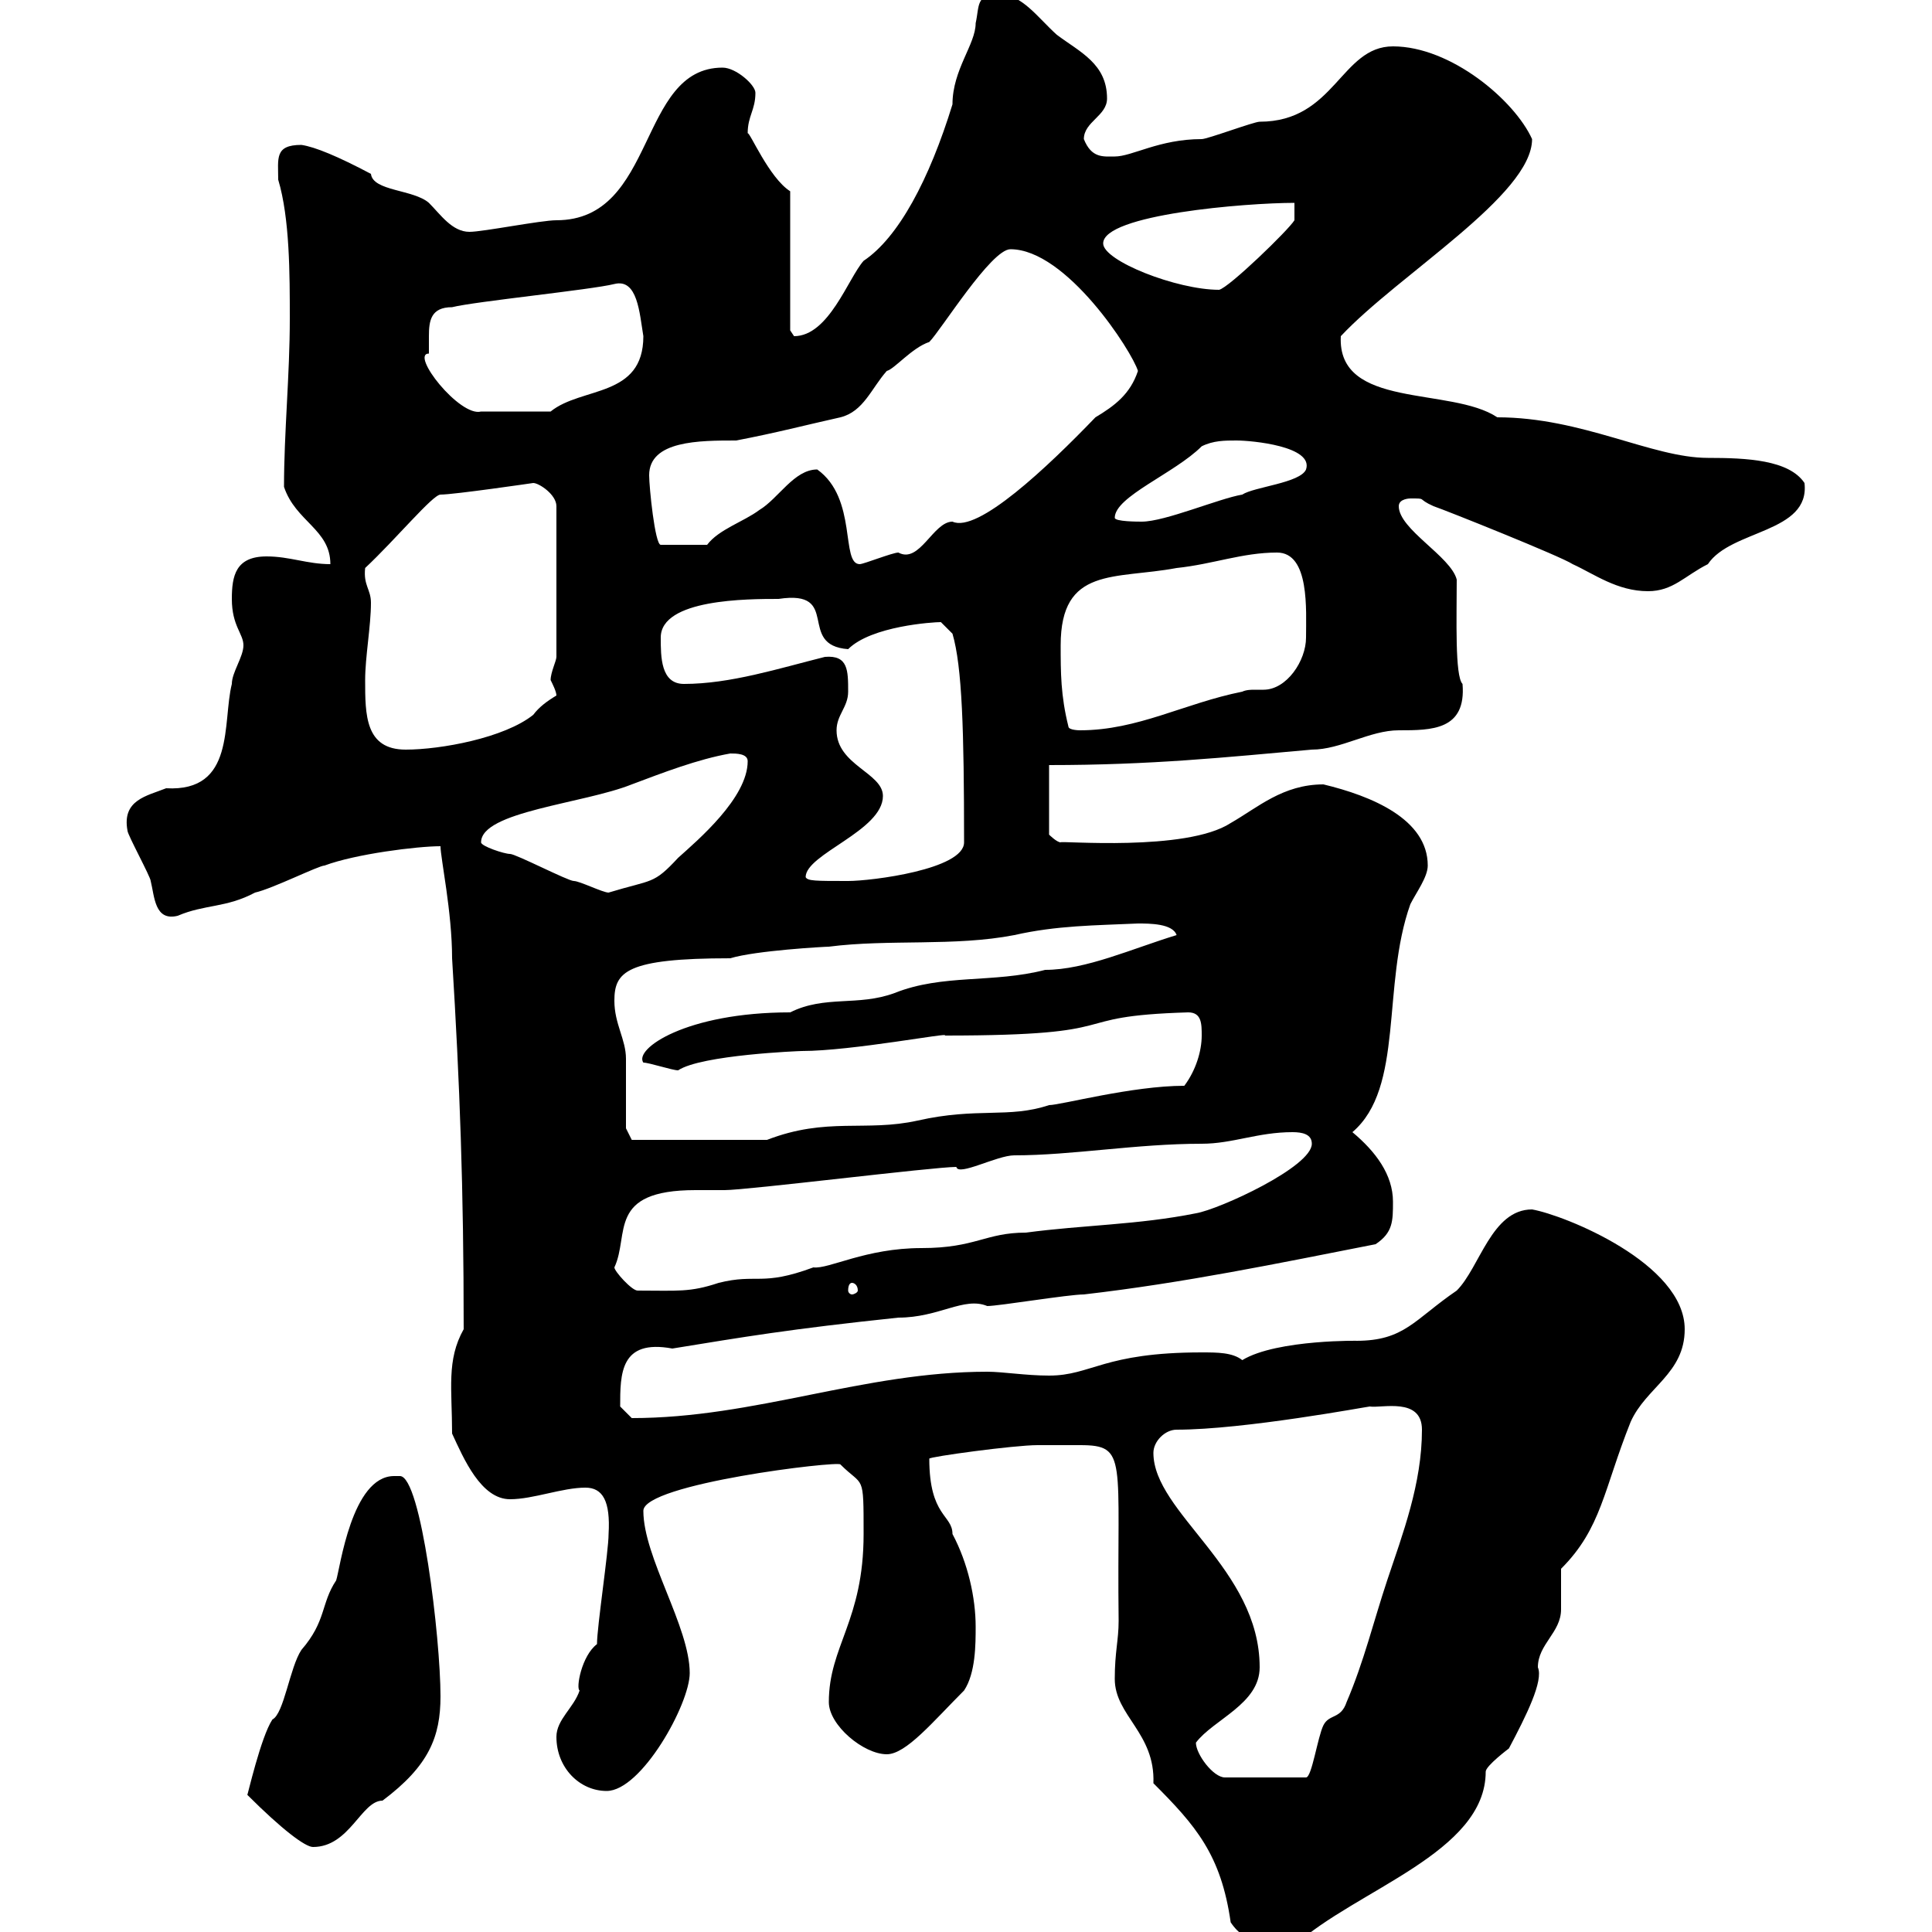 <svg xmlns="http://www.w3.org/2000/svg" xmlns:xlink="http://www.w3.org/1999/xlink" width="300" height="300"><path d="M173.10 260.70C173.10 266.40 179.40 269.10 179.10 276.90C185.70 283.50 189.60 288 191.10 298.50C193.50 302.10 197.40 302.40 201 302.10C210.60 293.40 230.70 287.70 230.70 275.10C230.70 274.20 234.30 271.50 234.30 271.50C237 266.40 239.70 261 238.80 258.90C238.80 255.30 242.40 253.50 242.40 249.90C242.40 249 242.40 244.50 242.40 243.60C248.70 237.30 249 231.30 253.20 220.80C255.60 215.40 261.60 213.30 261.60 206.40C261.60 196.20 243 188.70 237.90 187.80C231.60 187.80 229.80 196.80 226.20 200.40C219.60 204.90 218.10 208.20 210.60 208.20C211.80 208.20 198.30 207.90 192.90 211.20C191.40 210 189 210 186.60 210C171.30 210 169.50 213.60 162.90 213.60C159.30 213.60 155.70 213 153.30 213C134.10 213 117.30 220.20 98.10 220.20C98.10 220.20 96.30 218.40 96.30 218.40C96.30 213.30 96.30 207.90 104.40 209.40C115.50 207.60 122.40 206.40 139.50 204.60C145.80 204.60 149.70 201.30 153.30 202.80C155.10 202.80 165.90 201 168.30 201C183.90 199.20 198.30 196.20 213.60 193.20C216.30 191.40 216.30 189.60 216.30 186.60C216.30 182.40 213.60 178.80 210 175.80C218.10 168.90 214.50 153 219 140.40C219.90 138.60 221.70 136.20 221.70 134.40C221.70 127.20 213 123.60 205.50 121.80C199.20 121.80 195.30 125.40 191.10 127.80C184.20 132.30 164.40 130.50 164.70 130.80C164.10 130.80 162.90 129.60 162.90 129.60L162.90 118.80C178.80 118.80 190.20 117.60 203.70 116.40C208.20 116.40 212.70 113.40 217.20 113.40C222.30 113.40 227.70 113.40 227.10 106.20C225.90 105 226.20 96 226.20 90C225.30 86.40 217.20 82.20 217.20 78.60C217.20 77.40 219 77.40 219 77.40C221.70 77.40 219.90 77.40 222.60 78.60C224.40 79.20 242.40 86.40 244.20 87.60C247.50 89.10 251.10 91.80 255.90 91.80C259.80 91.80 261.60 89.40 265.20 87.60C268.80 82.20 281.10 82.80 280.20 75C277.80 71.40 271.20 71.10 265.20 71.10C256.50 71.10 245.70 64.80 232.50 64.80C225.30 60 207.60 63.60 208.20 52.20C217.20 42.60 237.90 30.30 237.90 21.60C235.20 15.60 225.30 7.20 216.30 7.20C208.20 7.20 207.30 18.90 195.60 18.90C194.70 18.90 187.50 21.60 186.60 21.60C180 21.60 175.80 24.30 173.10 24.30C171.30 24.30 169.50 24.60 168.30 21.60C168.30 18.90 171.90 18 171.90 15.30C171.90 9.90 167.70 8.10 164.10 5.40C161.10 2.70 158.70-0.90 155.10-0.90C151.50-0.90 152.10 0.90 151.50 3.60C151.50 6.90 147.90 10.80 147.90 16.20C144.30 27.90 139.50 36.90 134.10 40.50C131.70 43.20 128.70 52.20 123.30 52.20C123.30 52.20 122.70 51.30 122.70 51.30L122.70 29.70C119.40 27.60 116.40 20.40 116.10 20.70C116.10 18 117.30 17.10 117.30 14.40C117.30 13.20 114.30 10.50 112.20 10.50C99 10.50 102 34.20 86.40 34.20C84 34.20 75 36 72.90 36C70.20 36 68.40 33.30 66.60 31.50C64.20 29.40 57.90 29.70 57.60 27C52.50 24.30 48.90 22.80 46.80 22.50C42.60 22.50 43.20 24.60 43.20 27.90C45 33.90 45 42.60 45 49.50C45 58.20 44.10 67.20 44.10 75.60C45.90 81 51.30 82.20 51.30 87.60C47.70 87.60 45 86.40 41.40 86.40C36.60 86.40 36 89.40 36 93C36 97.20 37.80 98.40 37.80 100.20C37.80 102 36 104.40 36 106.20C34.50 112.20 36.60 123 25.80 122.40C22.80 123.60 18.90 124.20 19.80 129C19.80 129.60 23.40 136.20 23.40 136.80C24 139.20 24 143.10 27.60 142.20C31.80 140.40 35.10 141 39.60 138.60C42.30 138 49.50 134.40 50.40 134.40C55.20 132.60 64.80 131.40 68.40 131.40C68.40 133.20 70.20 141.60 70.20 148.80C71.40 168.30 72 184.50 72 206.40C69.30 211.20 70.20 215.70 70.20 222.60C72 226.50 74.70 232.80 79.20 232.80C82.80 232.80 87.30 231 90.90 231C93.60 231 94.80 233.10 94.50 238.20C94.50 240.90 92.70 252.60 92.70 255.30C90.30 257.10 89.40 262.20 90 262.50C89.10 265.20 86.40 267 86.40 269.70C86.40 274.50 90 278.10 94.20 278.10C99.60 278.10 107.10 264.60 107.10 259.80C107.10 252.60 99.90 241.80 99.90 234.60C99.90 230.40 130.20 226.80 130.50 227.40C134.10 231 134.10 228.60 134.10 238.20C134.10 251.70 128.70 255.60 128.70 264.30C128.70 267.90 134.10 272.40 137.70 272.40C140.70 272.40 144.90 267.30 149.70 262.50C151.50 259.80 151.50 255.30 151.50 252.60C151.50 248.10 150.30 242.70 147.90 238.20C147.90 235.20 144.30 235.50 144.30 226.50C144.30 226.20 157.50 224.40 161.10 224.40C161.40 224.40 165.60 224.40 167.70 224.40C175.20 224.40 173.40 226.50 173.70 251.70C173.70 254.70 173.10 256.50 173.10 260.70ZM38.40 278.70C43.80 284.10 47.40 286.80 48.60 286.80C54.30 286.80 56.10 279.60 59.40 279.60C66.60 274.20 68.40 269.70 68.40 263.40C68.40 254.40 65.40 229.20 62.10 229.20C62.10 229.20 61.20 229.20 61.20 229.20C54.60 229.20 52.80 243.60 52.20 245.40C49.80 249 50.70 251.70 46.80 256.20C45 258.90 44.10 266.10 42.30 267C40.50 269.70 38.40 279 38.40 278.70ZM185.70 270.60C188.40 267 195.60 264.60 195.60 258.90C195.60 243.60 179.10 234.90 179.10 225.60C179.10 223.80 180.90 222 182.70 222C193.20 222 212.40 218.40 212.70 218.40C214.50 218.70 220.80 216.90 220.80 222C220.80 230.40 217.80 238.20 215.40 245.40C213.30 251.70 211.80 258 209.10 264.30C208.20 267 206.40 266.10 205.50 267.90C204.60 269.70 203.70 276 202.80 276L190.20 276C188.40 276 185.70 272.40 185.70 270.60ZM95.40 196.80C97.80 191.70 94.20 184.80 108 184.80C109.80 184.80 111 184.80 112.50 184.80C116.10 184.80 144.90 181.20 148.50 181.20C148.80 182.70 154.80 179.40 157.50 179.40C166.50 179.40 176.40 177.60 186.60 177.60C191.40 177.60 195.30 175.80 200.70 175.80C202.20 175.80 203.70 176.10 203.70 177.60C203.70 181.20 189.30 187.80 185.70 188.40C176.70 190.20 168.30 190.20 159.30 191.40C153 191.40 151.50 193.80 143.10 193.80C134.40 193.80 128.70 197.10 126.30 196.80C118.20 199.80 117.60 197.70 111.60 199.20C107.10 200.70 105.30 200.40 99 200.40C98.10 200.40 95.40 197.40 95.40 196.80ZM132.30 199.20C132.60 199.20 133.20 199.50 133.20 200.40C133.20 200.70 132.60 201 132.30 201C132 201 131.70 200.70 131.70 200.40C131.70 199.50 132 199.20 132.30 199.20ZM97.20 175.20C97.20 173.40 97.20 166.20 97.20 164.40C97.20 161.40 95.40 159 95.40 155.40C95.40 150.90 97.20 148.80 113.40 148.80C117.30 147.60 128.10 147 128.70 147C138 145.80 148.20 147 157.50 145.20C164.10 143.70 170.10 143.70 176.70 143.40C178.50 143.40 182.10 143.40 182.70 145.20C175.80 147.30 168.60 150.60 162.30 150.60C154.20 152.70 146.40 151.20 138.90 154.20C133.20 156.30 128.10 154.50 122.70 157.20C106.50 157.20 98.40 162.90 99.90 165C100.80 165 104.40 166.20 105.30 166.20C108.90 163.80 124.20 163.20 124.50 163.20C132.30 163.20 147.90 160.20 146.70 160.80C176.40 160.80 164.40 157.80 184.50 157.20C186.60 157.20 186.60 159 186.60 160.80C186.60 163.20 185.70 166.20 183.90 168.60C175.80 168.60 164.70 171.60 162.90 171.60C156.60 173.70 151.80 171.90 142.50 174C134.40 175.80 128.40 173.40 119.10 177C113.40 177 101.40 177 98.10 177ZM74.70 130.80C74.70 126 90.60 124.80 98.10 121.80C102.90 120 108.30 117.90 113.40 117C114.30 117 116.10 117 116.10 118.20C116.10 123.90 108.30 130.50 105.30 133.20C101.40 137.40 101.40 136.50 94.50 138.60C93.60 138.60 90 136.80 89.10 136.80C88.20 136.80 80.10 132.60 79.20 132.60C78.30 132.60 74.70 131.40 74.70 130.80ZM125.10 136.20C125.10 132.60 137.10 129 137.10 123.60C137.10 120 129.90 118.80 129.90 113.40C129.90 111 131.70 109.80 131.70 107.40C131.70 104.10 131.70 101.70 128.10 102C120.90 103.80 113.40 106.20 106.20 106.20C102.60 106.20 102.60 102 102.60 99C102.60 93 116.10 93 120.90 93C130.80 91.50 123.60 100.20 131.70 100.80C135.30 97.20 144.90 96.60 146.10 96.60L147.90 98.40C149.40 103.50 149.70 113.40 149.70 130.80C149.70 135 135.30 136.80 131.70 136.80C126.60 136.80 125.40 136.80 125.10 136.20ZM56.70 105.60C56.70 102 57.60 97.20 57.60 93.60C57.60 91.50 56.40 90.90 56.70 88.20C61.50 83.70 67.20 76.80 68.40 76.80C70.50 76.80 82.80 75 82.80 75C83.70 75 86.40 76.80 86.40 78.60L86.40 102C86.40 102.60 85.50 104.40 85.50 105.60C85.80 106.20 86.40 107.40 86.40 108C84.90 108.90 83.70 109.80 82.80 111C78.30 114.60 68.40 116.40 63 116.40C56.70 116.40 56.70 111 56.70 105.60ZM165.90 112.80C164.70 108 164.70 104.40 164.70 100.20C164.70 87.90 173.10 90 182.70 88.20C188.40 87.60 192.90 85.80 198.30 85.80C203.40 85.80 202.80 94.80 202.80 99C202.80 102.60 199.80 107.10 196.20 107.10C195.60 107.10 195.30 107.10 194.70 107.10C194.40 107.10 193.50 107.10 192.90 107.40C183.90 109.20 176.70 113.40 167.70 113.40C167.70 113.40 165.90 113.40 165.90 112.80ZM126.90 72.90C123.30 72.90 120.90 77.40 117.90 79.20C115.50 81 111.60 82.20 109.80 84.60L102.60 84.60C101.70 84.60 100.80 75.60 100.80 73.80C100.80 68.40 108.60 68.40 114.30 68.40C120.60 67.20 125.10 66 130.50 64.80C134.10 63.90 135.30 60.30 137.70 57.60C138.90 57.30 141.60 54 144.30 53.10C146.10 51.30 153.90 38.70 156.90 38.70C165.60 38.70 175.80 54.60 176.70 57.60C175.50 61.20 173.10 63 170.10 64.80C162.60 72.60 151.80 82.80 147.90 81C144.90 81 142.80 87.60 139.50 85.80C138.60 85.80 134.10 87.60 133.50 87.60C130.50 87.60 133.20 77.40 126.90 72.90ZM173.10 80.40C173.10 77.10 182.40 73.50 186.60 69.30C188.40 68.40 190.20 68.40 192 68.40C194.40 68.40 204 69.30 202.80 72.90C201.90 75 194.70 75.60 192.90 76.80C189.30 77.40 180.90 81 177.30 81C176.70 81 173.10 81 173.10 80.40ZM66.60 54.90C66.60 54 66.60 53.10 66.60 52.20C66.60 49.80 66.90 47.70 70.20 47.70C73.80 46.80 91.80 45 95.40 44.10C99 43.20 99.30 48.60 99.90 52.20C99.90 61.80 90.30 60 85.50 63.90L74.70 63.90C71.40 64.80 63.60 54.90 66.60 54.90ZM171.30 37.80C171.30 33.30 193.50 31.50 201 31.50L201 34.20C200.10 35.70 190.80 44.70 189.30 45C182.70 45 171.30 40.50 171.30 37.80Z"/></svg>